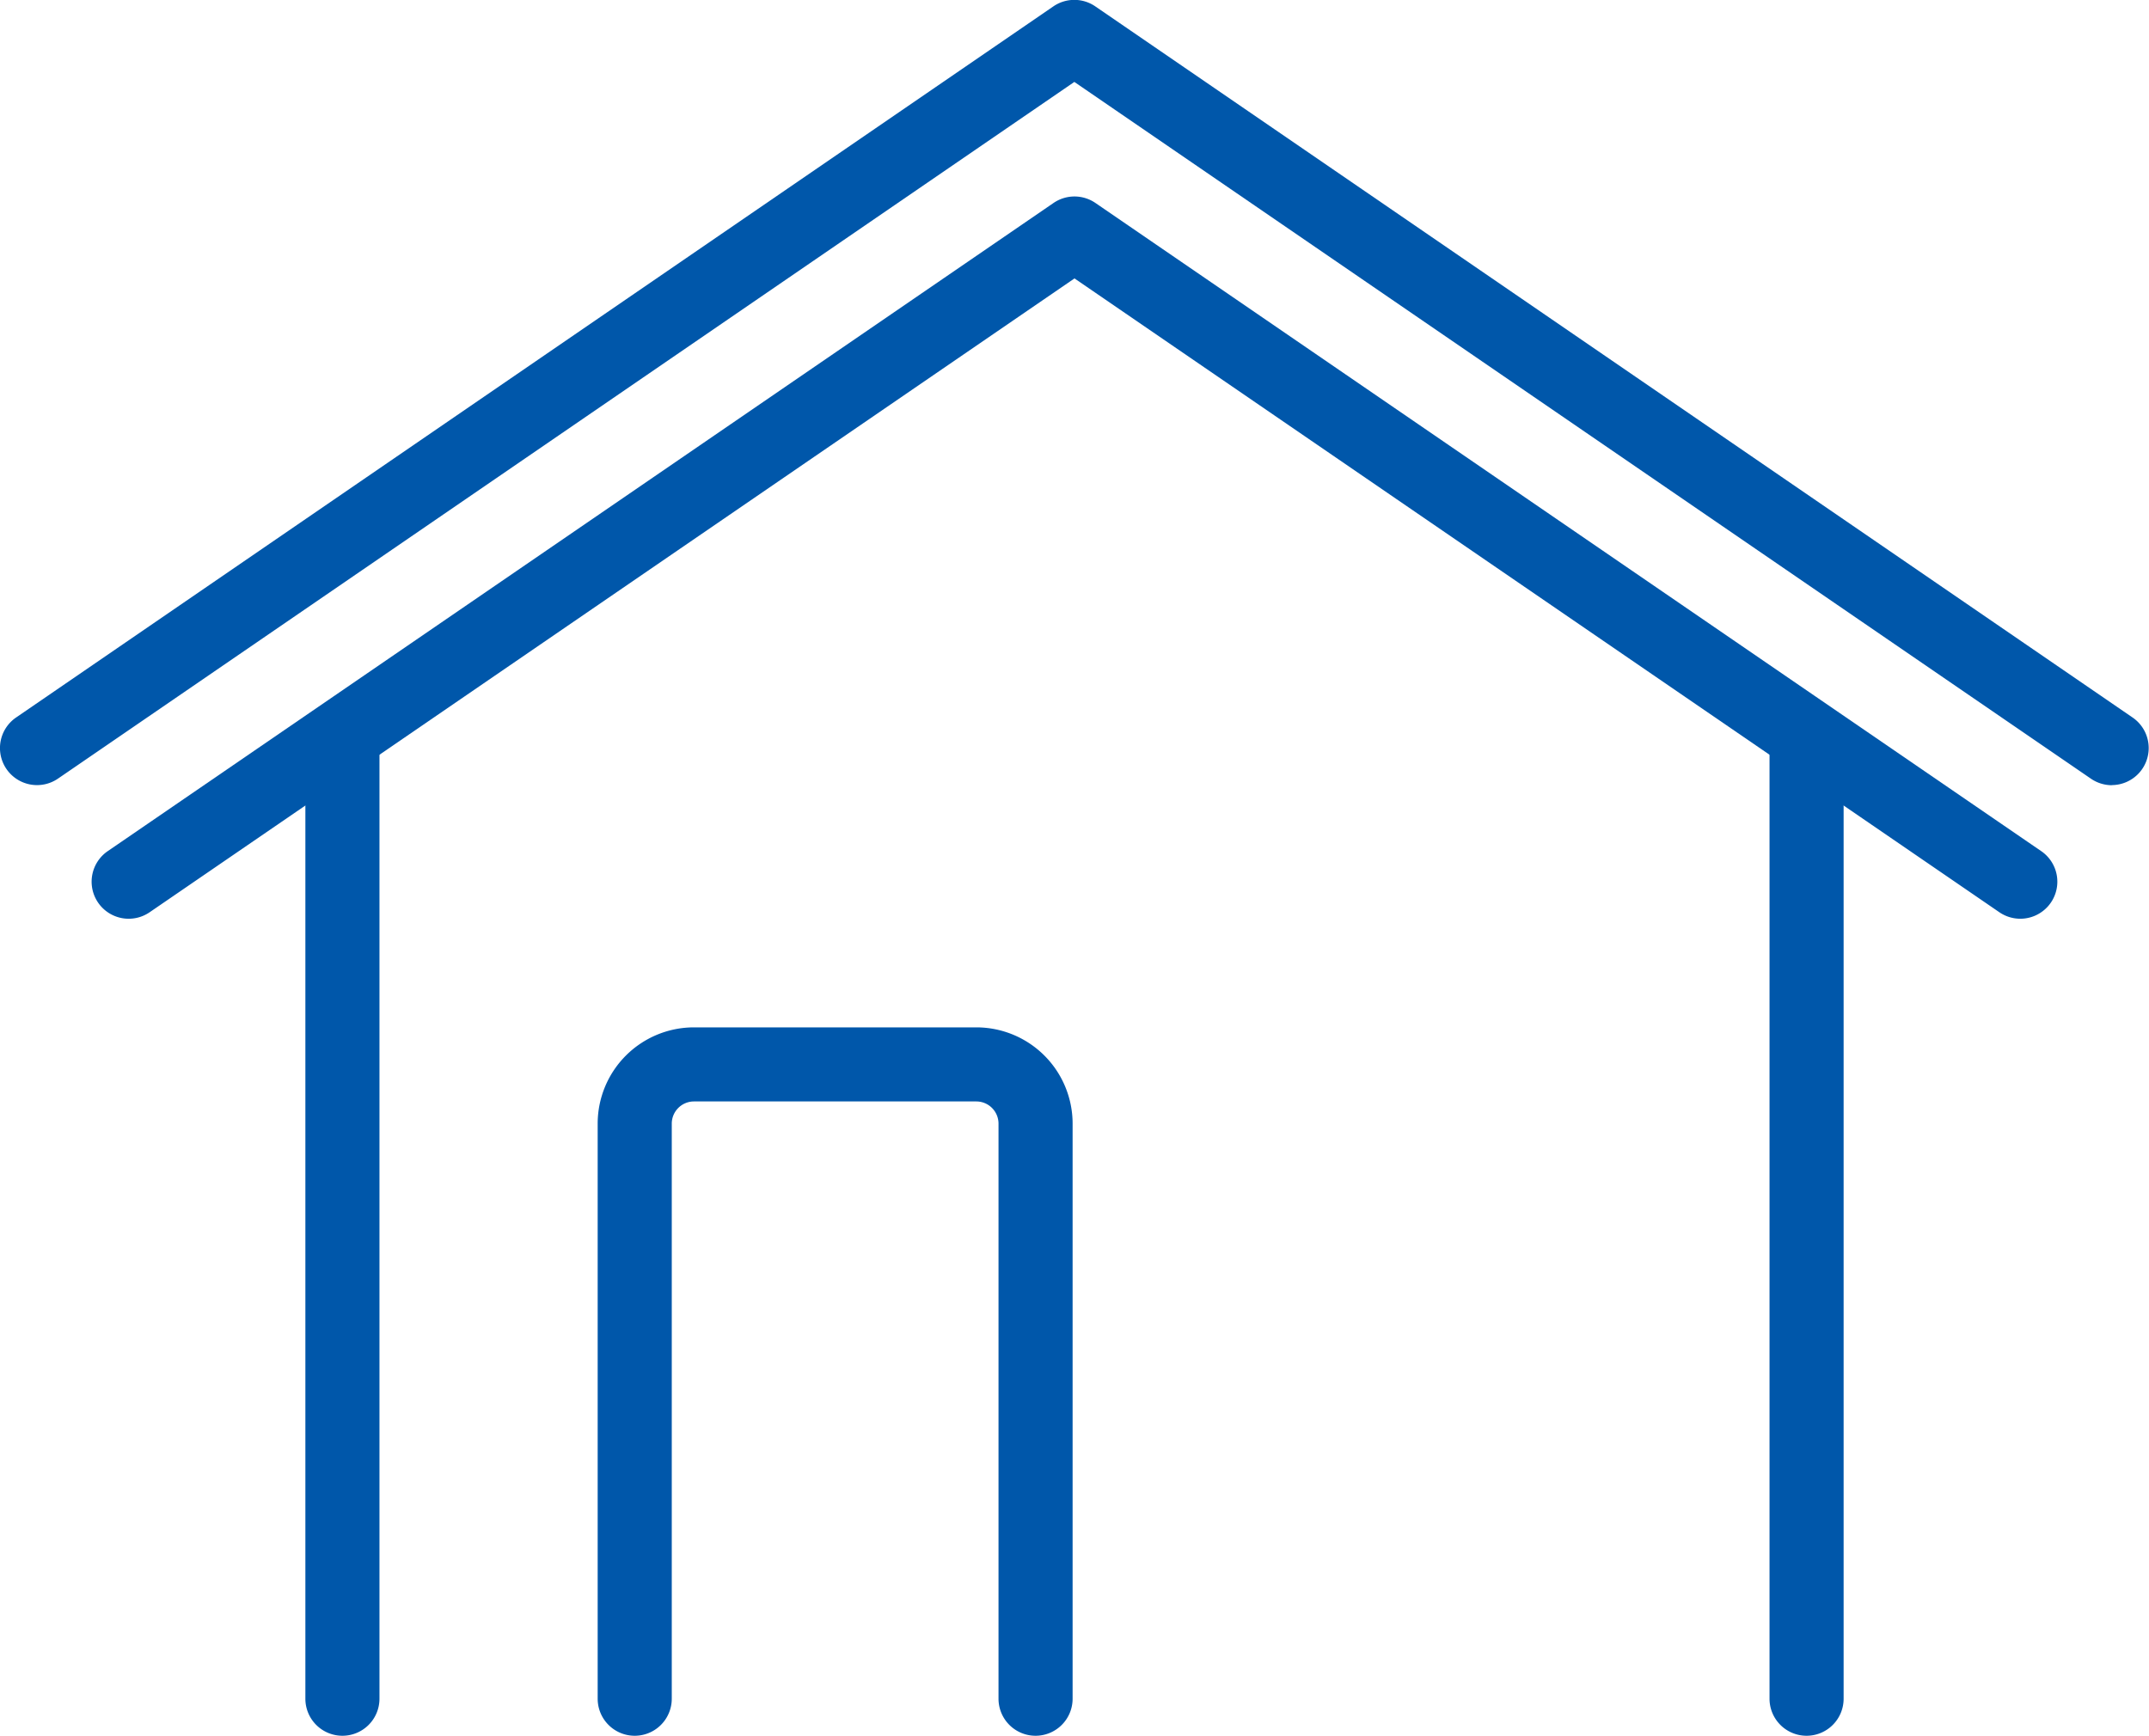 <svg xmlns="http://www.w3.org/2000/svg" width="58.008" height="46.865" viewBox="0 0 58.008 46.865">
  <g id="icon_house" transform="translate(-1486 -2687)">
    <path id="パス_102" data-name="パス 102" d="M58.007,22.2a1,1,0,0,1-.565-.175L30,3.212,2.565,22.022a1,1,0,0,1-1.131-1.65l28-19.2a1,1,0,0,1,1.131,0l28,19.2a1,1,0,0,1-.566,1.825Z" transform="translate(1485 2686)" fill="#0057AA"/>
    <path id="パス_103" data-name="パス 103" d="M61.542,38.688a1,1,0,0,1-.565-.175L36.012,21.4,11.047,38.513a1,1,0,0,1-1.131-1.65l25.53-17.5a1,1,0,0,1,1.131,0l25.53,17.5a1,1,0,0,1-.566,1.825Z" transform="translate(1478.992 2673.117)" fill="#0057AA"/>
    <path id="線_6" data-name="線 6" d="M0,26.877a1,1,0,0,1-1-1V0A1,1,0,0,1,0-1,1,1,0,0,1,1,0V25.877A1,1,0,0,1,0,26.877Z" transform="translate(1534.765 2706.987)" fill="#0057AA"/>
    <path id="パス_104" data-name="パス 104" d="M68.135,115.24a1,1,0,0,1-1-1V98.714a.6.6,0,0,0-.6-.6h-7.62a.6.6,0,0,0-.6.6V114.24a1,1,0,0,1-2,0V98.714a2.6,2.6,0,0,1,2.6-2.6h7.62a2.6,2.6,0,0,1,2.6,2.6V114.24A1,1,0,0,1,68.135,115.24Z" transform="translate(1445.818 2618.624)" fill="#0057AA"/>
    <path id="線_7" data-name="線 7" d="M0,26.877a1,1,0,0,1-1-1V0A1,1,0,0,1,0-1,1,1,0,0,1,1,0V25.877A1,1,0,0,1,0,26.877Z" transform="translate(1495.243 2706.987)" fill="#0057AA"/>
  </g>
</svg>
